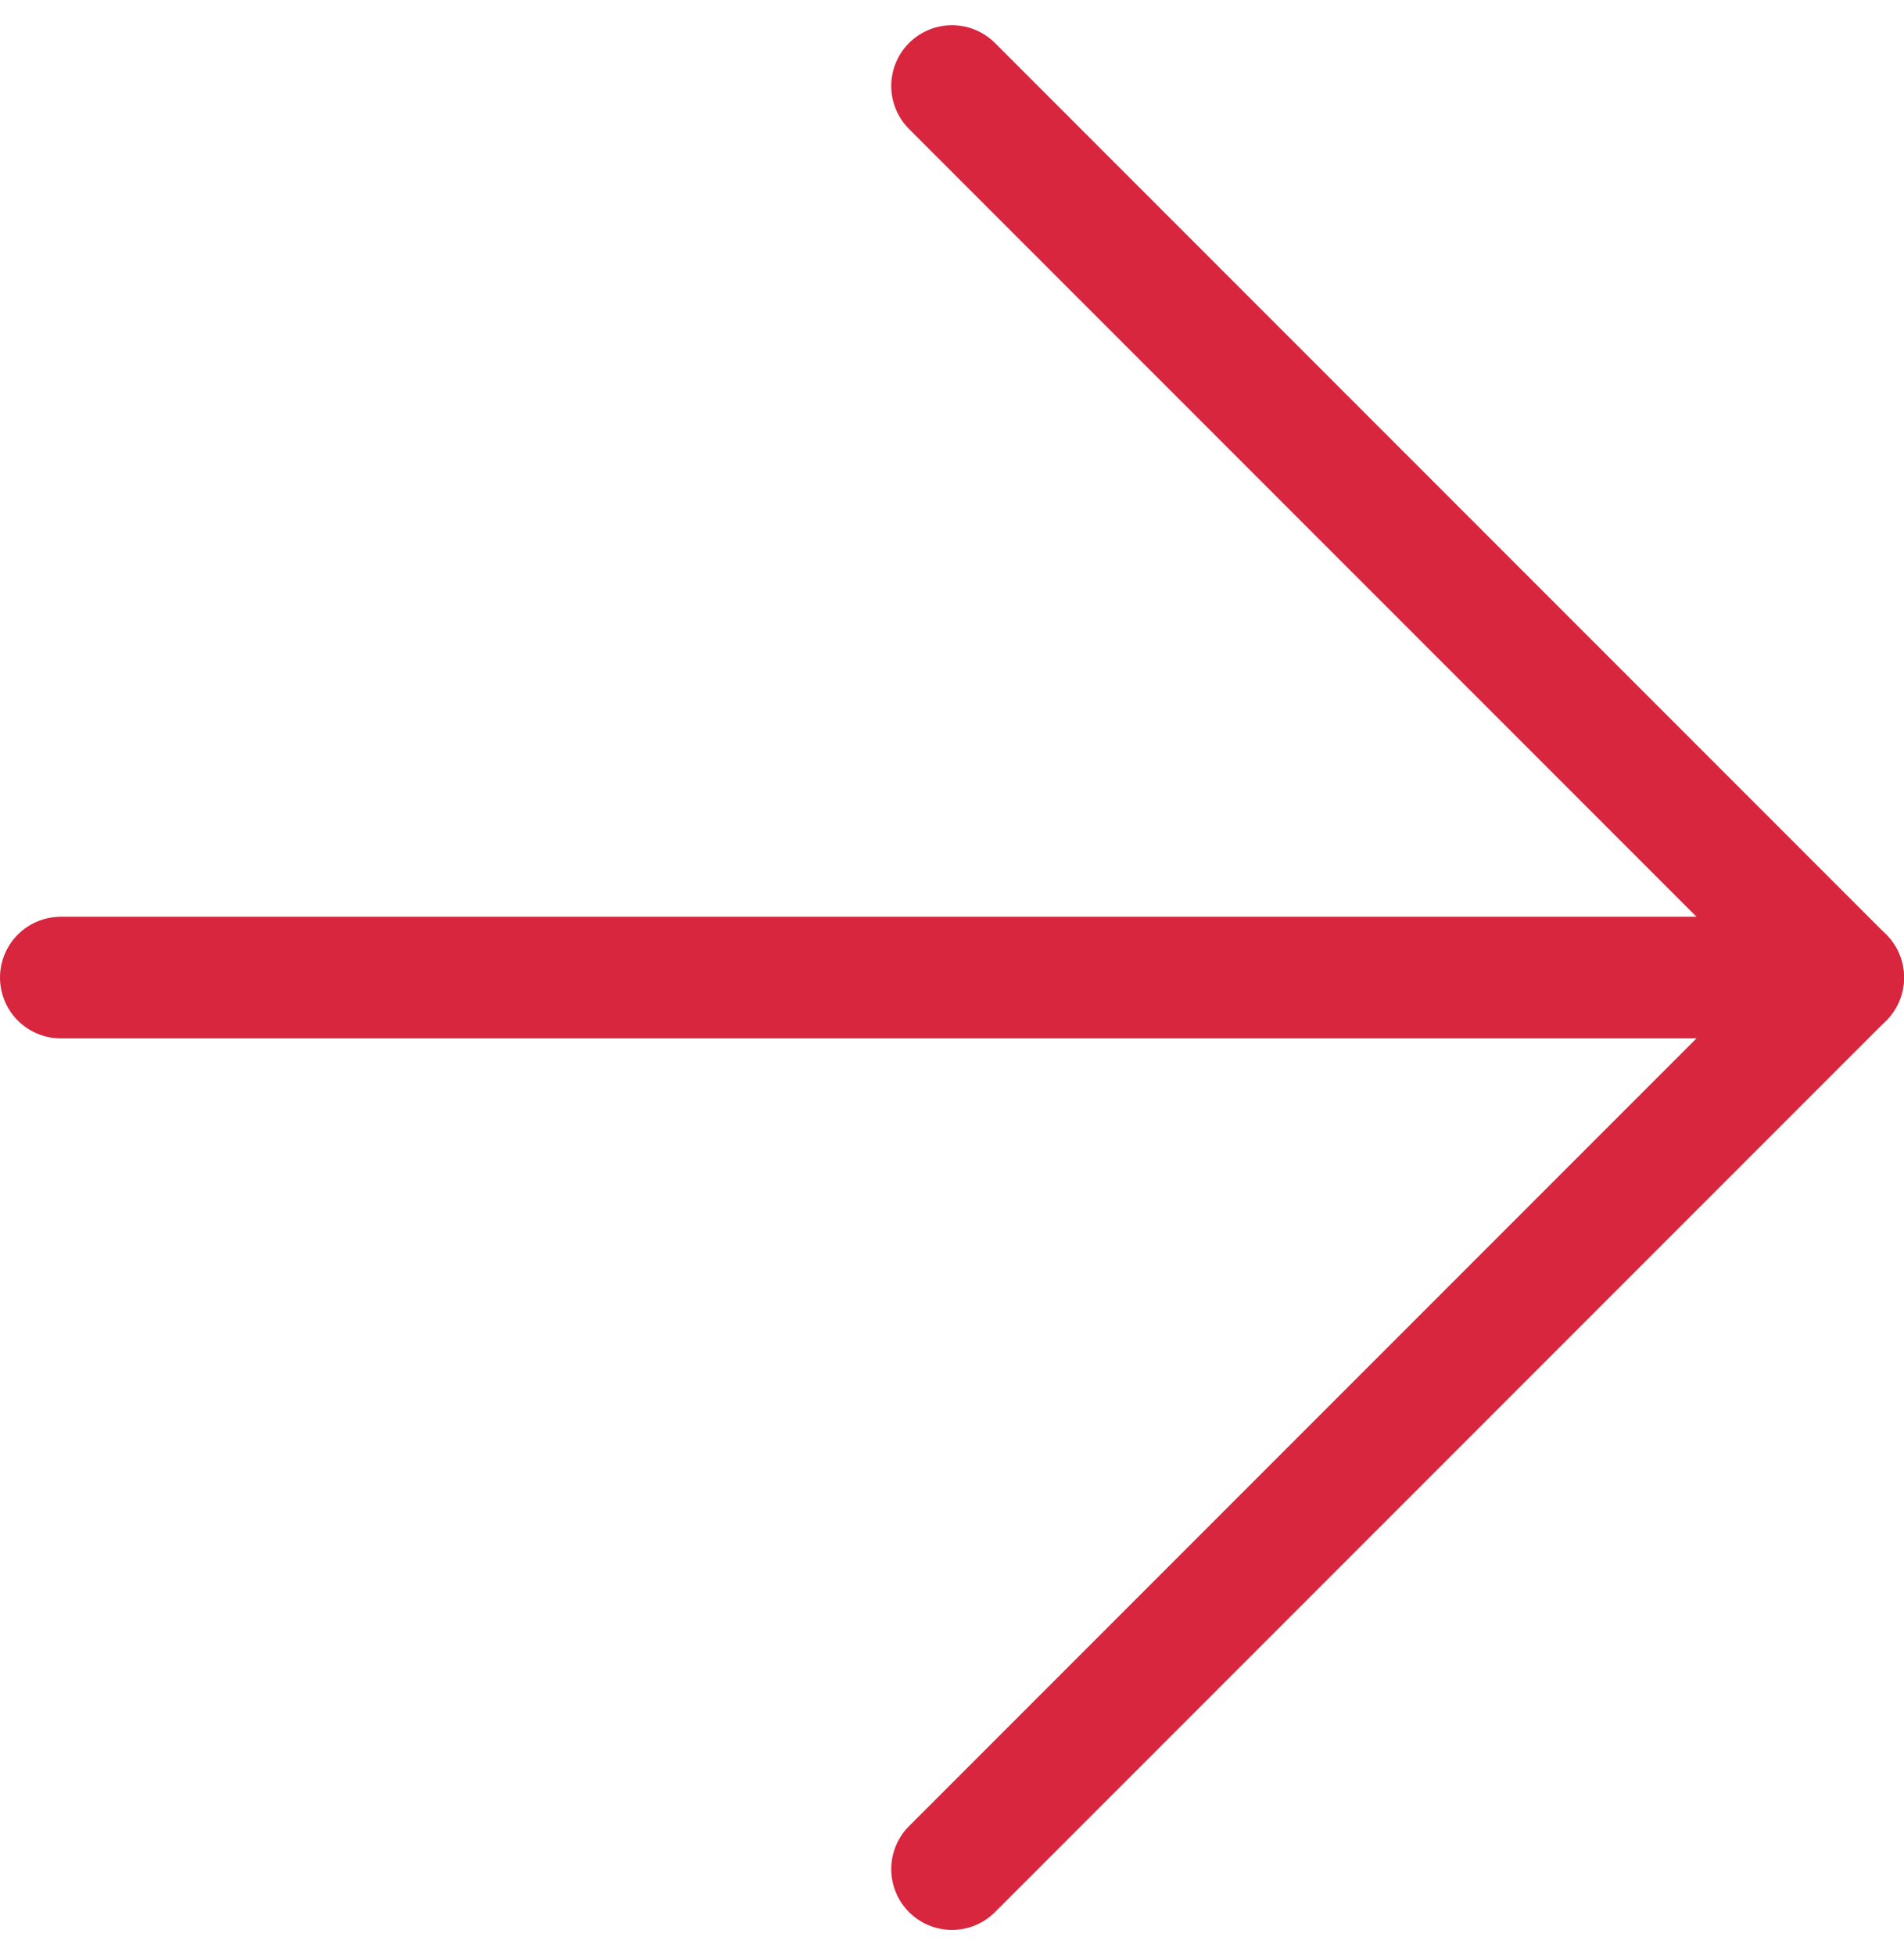 <svg xmlns="http://www.w3.org/2000/svg" width="23.5" height="24.121" viewBox="0 0 23.5 24.121">
  <g id="Icon_feather-arrow-right" data-name="Icon feather-arrow-right" transform="translate(-6.75 -6.439)">
    <path id="パス_24" data-name="パス 24" d="M7.5,18h22" transform="translate(0 0.5)" fill="none" stroke="#d7263d" stroke-linecap="round" stroke-linejoin="round" stroke-width="1.5"/>
    <path id="パス_25" data-name="パス 25" d="M18,7.5l11,11-11,11" transform="translate(0.5 0)" fill="none" stroke="#d7263d" stroke-linecap="round" stroke-linejoin="round" stroke-width="1.5"/>
  </g>
</svg>

